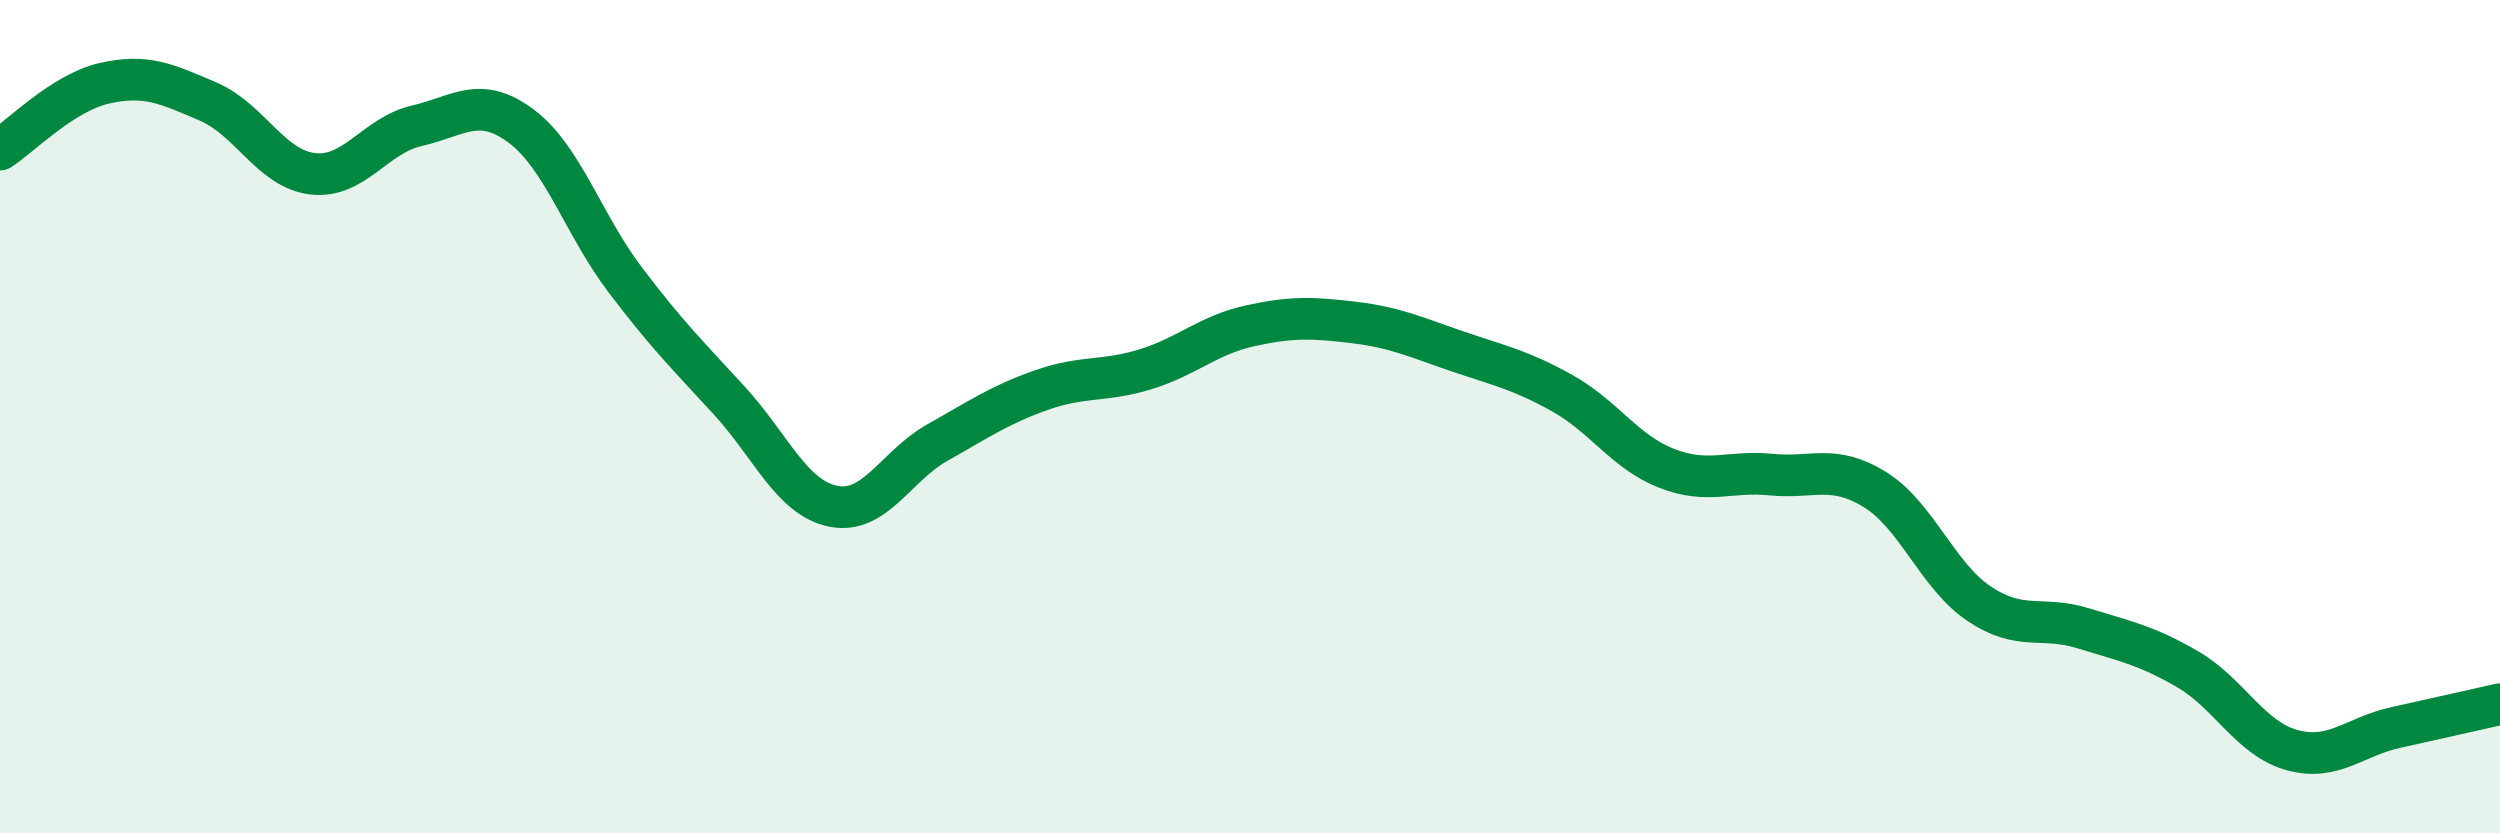 
    <svg width="60" height="20" viewBox="0 0 60 20" xmlns="http://www.w3.org/2000/svg">
      <path
        d="M 0,3.59 C 0.5,3.27 1.5,2.23 2.5,2 C 3.5,1.77 4,2.01 5,2.44 C 6,2.87 6.5,4.05 7.5,4.17 C 8.5,4.29 9,3.25 10,3.02 C 11,2.79 11.5,2.28 12.5,3.02 C 13.5,3.76 14,5.39 15,6.71 C 16,8.03 16.5,8.52 17.5,9.61 C 18.5,10.7 19,11.95 20,12.15 C 21,12.35 21.5,11.18 22.5,10.62 C 23.5,10.06 24,9.71 25,9.36 C 26,9.01 26.5,9.17 27.5,8.86 C 28.5,8.55 29,8.04 30,7.82 C 31,7.6 31.5,7.62 32.5,7.74 C 33.5,7.86 34,8.1 35,8.44 C 36,8.78 36.5,8.88 37.5,9.44 C 38.5,10 39,10.85 40,11.24 C 41,11.63 41.5,11.29 42.5,11.39 C 43.5,11.49 44,11.13 45,11.75 C 46,12.37 46.5,13.82 47.5,14.49 C 48.5,15.16 49,14.77 50,15.08 C 51,15.39 51.5,15.48 52.5,16.06 C 53.5,16.64 54,17.72 55,18 C 56,18.28 56.5,17.68 57.5,17.46 C 58.5,17.24 59.5,17.01 60,16.9L60 20L0 20Z"
        fill="#008740"
        opacity="0.1"
        stroke-linecap="round"
        stroke-linejoin="round"
      />
      <path
        d="M 0,3.59 C 0.5,3.27 1.5,2.23 2.5,2 C 3.5,1.77 4,2.01 5,2.44 C 6,2.87 6.5,4.05 7.5,4.17 C 8.5,4.29 9,3.25 10,3.02 C 11,2.79 11.5,2.28 12.5,3.02 C 13.5,3.76 14,5.39 15,6.71 C 16,8.03 16.5,8.52 17.5,9.61 C 18.5,10.7 19,11.95 20,12.15 C 21,12.35 21.5,11.18 22.5,10.62 C 23.5,10.06 24,9.71 25,9.36 C 26,9.01 26.5,9.17 27.5,8.86 C 28.5,8.55 29,8.04 30,7.82 C 31,7.6 31.5,7.62 32.5,7.74 C 33.5,7.86 34,8.1 35,8.44 C 36,8.78 36.5,8.88 37.5,9.44 C 38.5,10 39,10.85 40,11.24 C 41,11.63 41.5,11.29 42.5,11.39 C 43.5,11.49 44,11.13 45,11.75 C 46,12.37 46.5,13.82 47.5,14.49 C 48.5,15.16 49,14.77 50,15.08 C 51,15.39 51.5,15.48 52.5,16.06 C 53.5,16.64 54,17.72 55,18 C 56,18.28 56.5,17.68 57.5,17.46 C 58.5,17.24 59.5,17.01 60,16.9"
        stroke="#008740"
        stroke-width="1"
        fill="none"
        stroke-linecap="round"
        stroke-linejoin="round"
      />
    </svg>
  